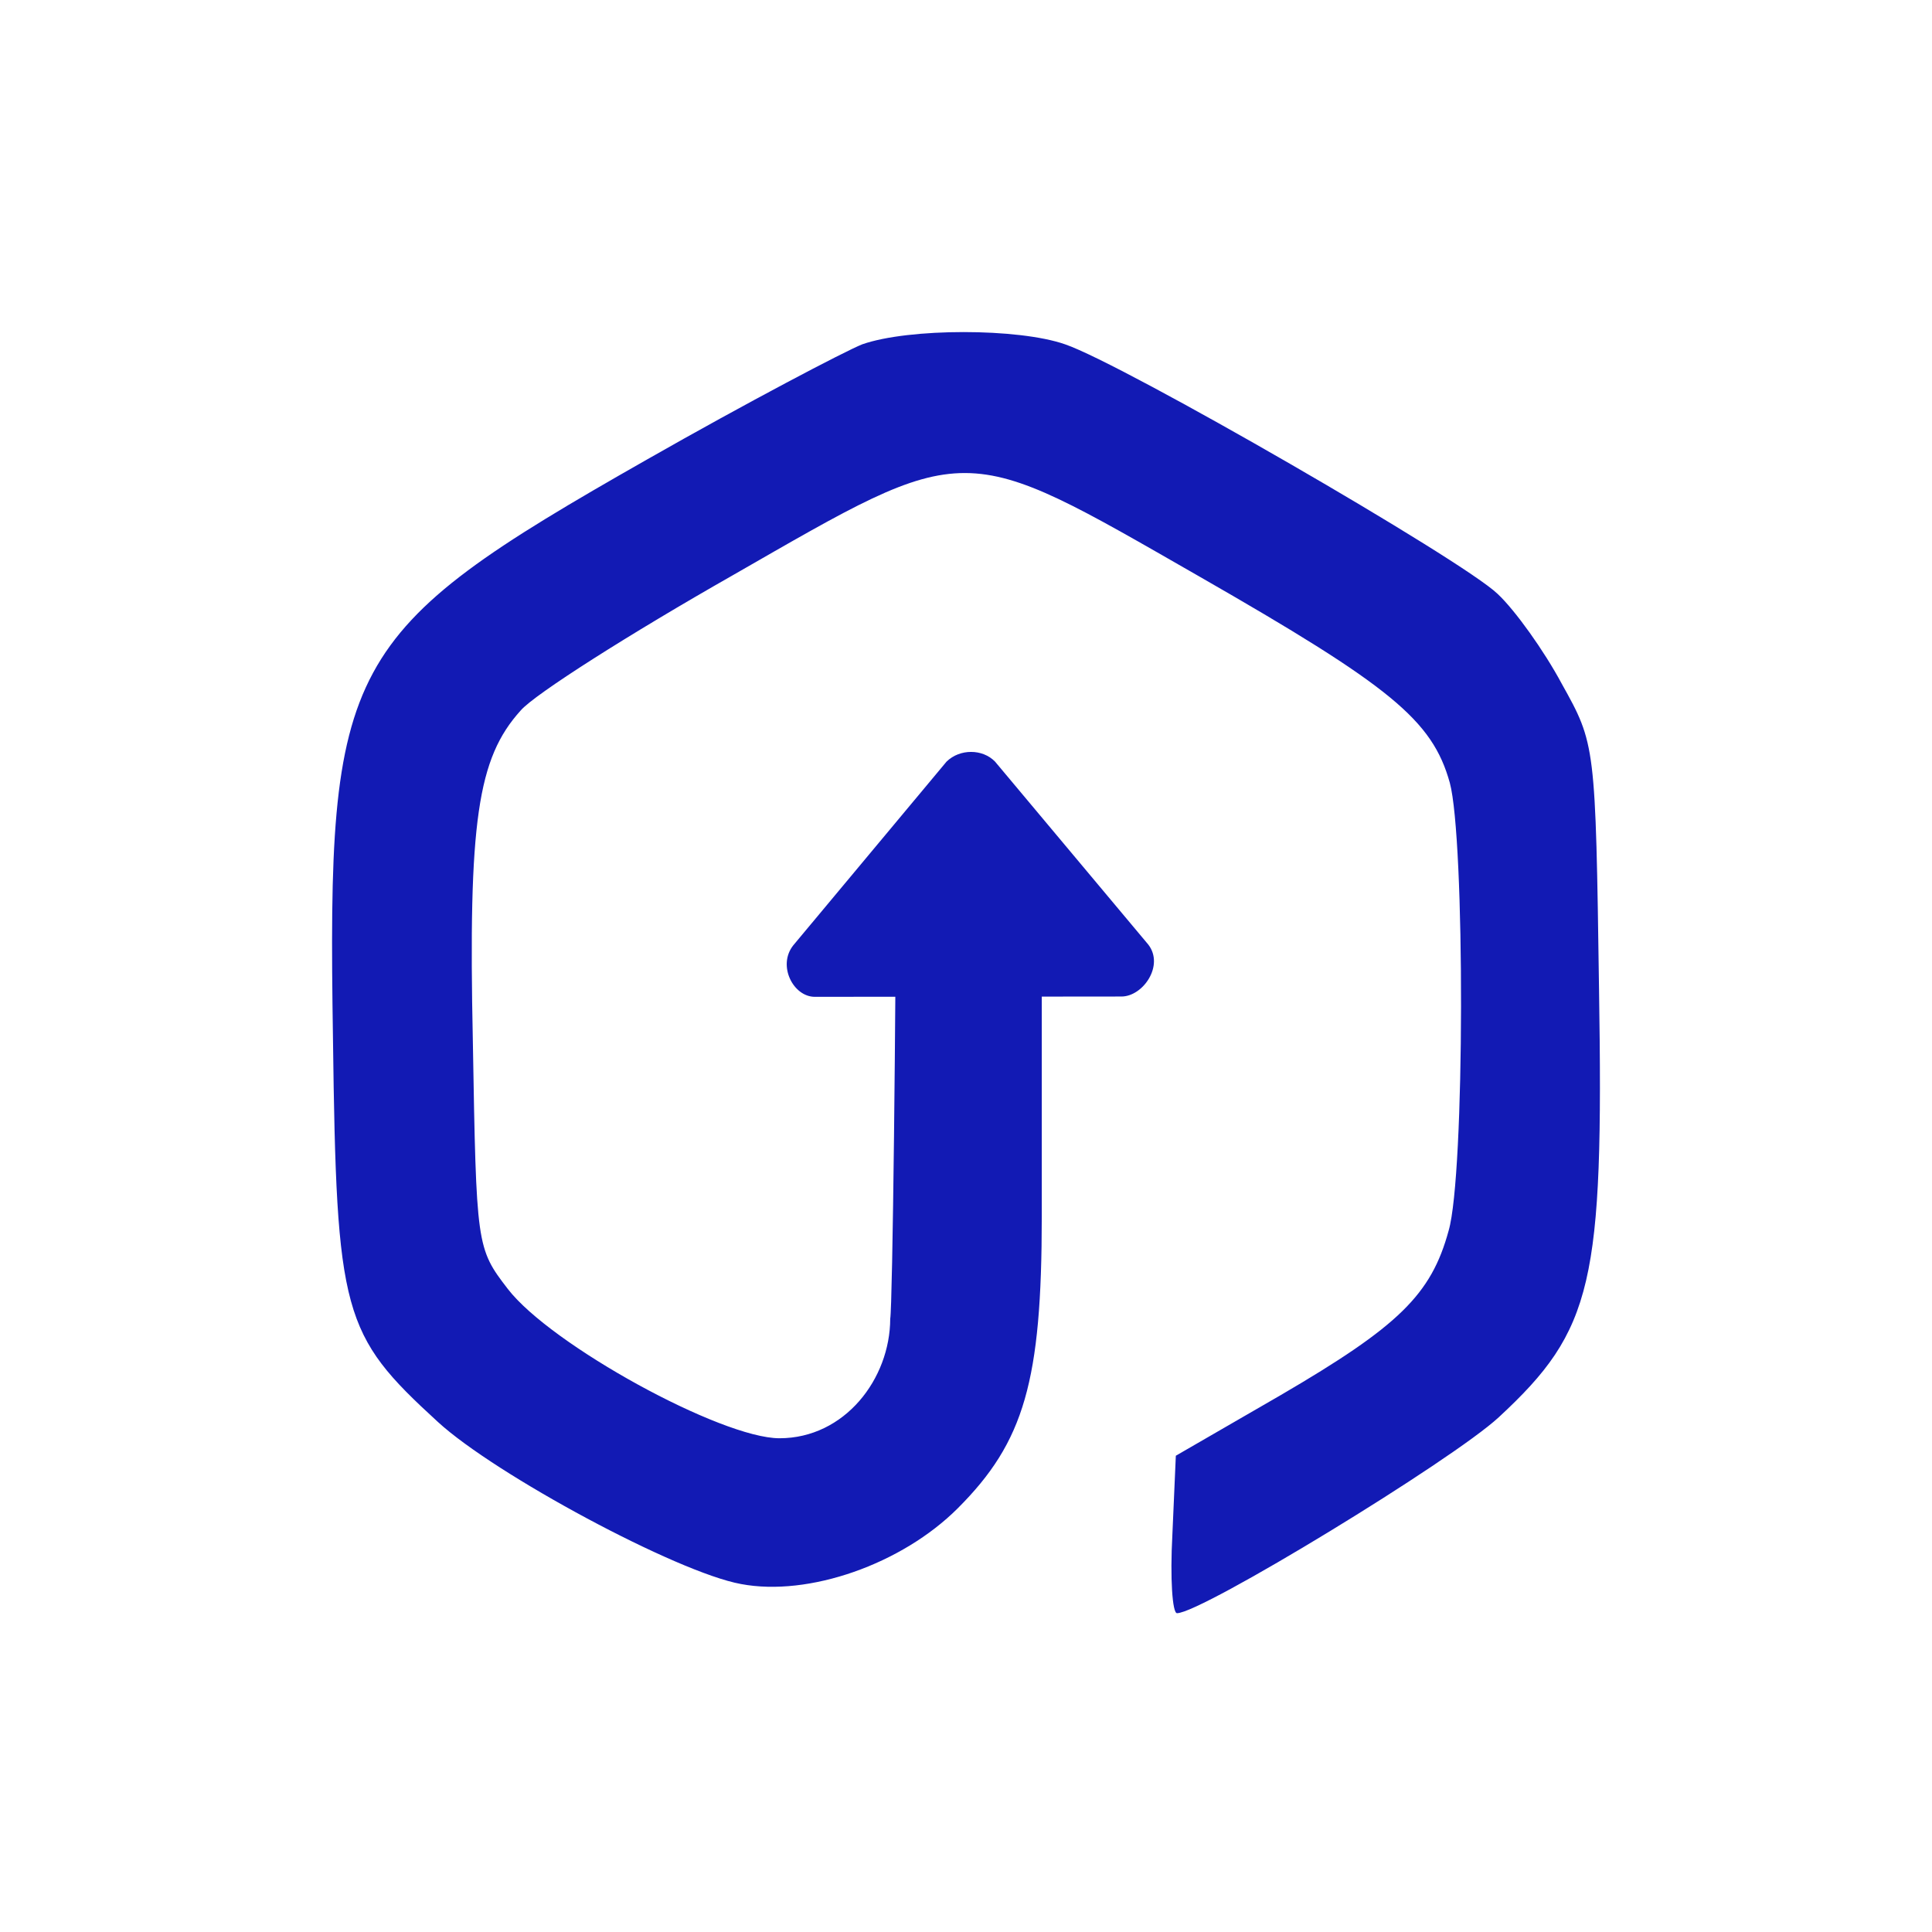 <svg xmlns="http://www.w3.org/2000/svg" fill="none" viewBox="0 0 64 64" height="64" width="64">
<rect x="0" y="0" width="64" height="64" fill="#808080" stroke="none"/>
<g clip-path="url(#clip0_144_23)">
<rect fill="white" height="64" width="64"></rect>
<path fill="#121AB4" d="M26.991 33.021C27.704 33.021 35.076 33.011 37.149 33.011C37.862 33.011 38.574 31.986 38.04 31.292L32.961 25.228C32.546 24.802 31.795 24.801 31.357 25.228L26.279 31.314C25.744 31.986 26.279 33.021 26.991 33.021Z" clip-rule="evenodd" fill-rule="evenodd"></path>
<path fill="#121AB4" d="M28.563 11.406C27.983 11.637 24.739 13.337 21.418 15.23C11.3 20.987 10.836 21.914 11.03 34.393C11.146 43.549 11.339 44.205 14.505 47.103C16.398 48.842 22.422 52.087 24.546 52.473C26.786 52.898 29.876 51.816 31.729 49.962C33.931 47.76 34.51 45.751 34.51 40.303C34.51 33.98 34.51 33.685 34.51 27.362H29.683C29.683 33.428 29.567 43.278 29.49 43.684C29.485 45.679 27.98 47.644 25.821 47.644C23.89 47.644 18.251 44.553 16.823 42.699C15.78 41.347 15.78 41.269 15.664 34.508C15.509 27.207 15.818 25.12 17.247 23.537C17.711 22.996 20.878 20.987 24.276 19.055C32.154 14.535 31.768 14.535 39.724 19.094C46.057 22.725 47.447 23.846 48.027 25.932C48.529 27.786 48.529 38.913 47.988 40.767C47.409 42.892 46.328 43.935 42.427 46.214L38.951 48.223L38.836 50.85C38.758 52.28 38.836 53.439 38.99 53.439C39.801 53.439 48.104 48.378 49.649 46.948C52.777 44.051 53.124 42.506 52.97 32.77C52.854 24.657 52.854 24.657 51.734 22.648C51.155 21.566 50.19 20.214 49.61 19.673C48.452 18.553 37.213 12.062 35.282 11.406C33.738 10.865 30.108 10.865 28.563 11.406Z"></path>
</g>
<defs>
<clipPath id="clip0_144_23">
<rect fill="white" height="64" width="64"></rect>
</clipPath>
</defs>
</svg>
